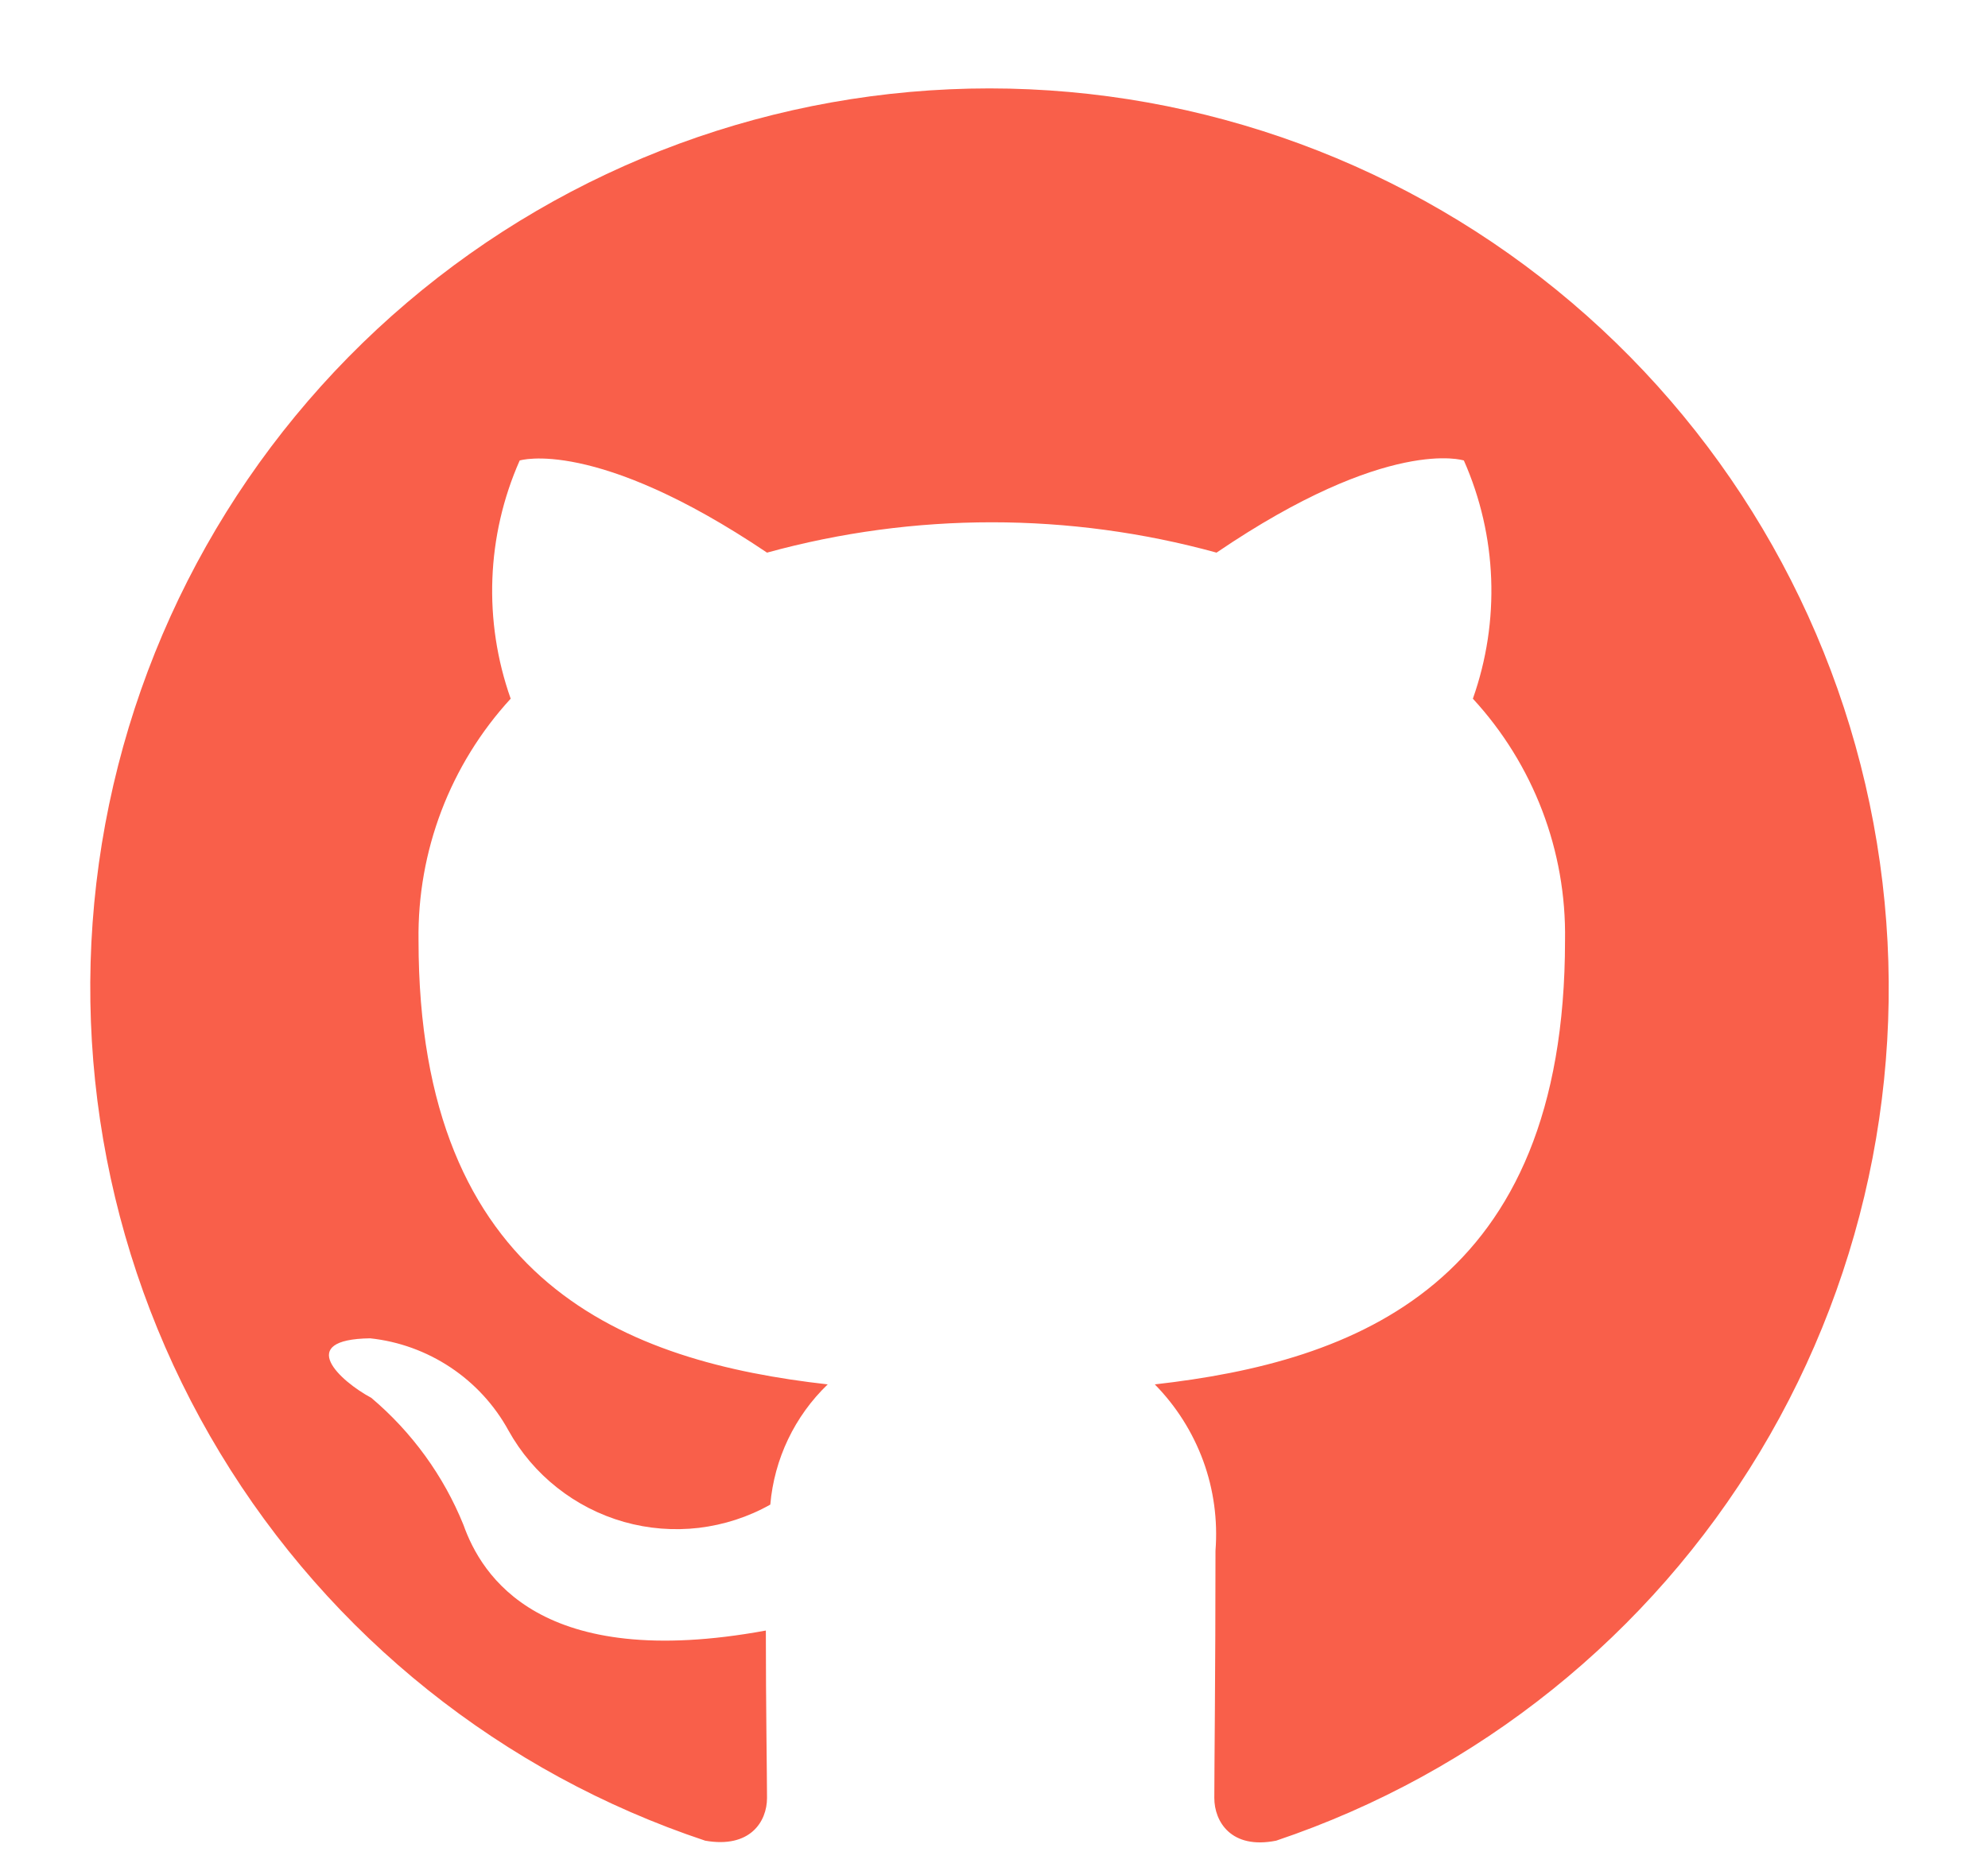 <svg width="17" height="16" viewBox="0 0 17 16" fill="none" xmlns="http://www.w3.org/2000/svg">
<path d="M8.462 0.756C6.636 0.756 4.869 1.406 3.479 2.589C2.088 3.772 1.164 5.412 0.871 7.214C0.579 9.016 0.937 10.864 1.882 12.426C2.827 13.989 4.298 15.164 6.03 15.741C6.414 15.809 6.559 15.578 6.559 15.376C6.559 15.193 6.549 14.588 6.549 13.944C4.617 14.299 4.117 13.473 3.963 13.04C3.793 12.62 3.522 12.247 3.175 11.954C2.906 11.81 2.521 11.454 3.165 11.445C3.411 11.471 3.647 11.557 3.853 11.694C4.059 11.831 4.229 12.016 4.348 12.233C4.453 12.422 4.594 12.588 4.764 12.722C4.933 12.856 5.128 12.956 5.336 13.015C5.544 13.074 5.762 13.091 5.976 13.066C6.191 13.04 6.399 12.973 6.587 12.867C6.621 12.476 6.795 12.111 7.078 11.839C5.367 11.646 3.579 10.983 3.579 8.042C3.568 7.278 3.85 6.538 4.367 5.975C4.132 5.311 4.159 4.582 4.444 3.938C4.444 3.938 5.088 3.736 6.559 4.726C7.817 4.38 9.145 4.38 10.403 4.726C11.874 3.726 12.518 3.938 12.518 3.938C12.803 4.582 12.83 5.311 12.595 5.975C13.113 6.537 13.396 7.277 13.383 8.042C13.383 10.993 11.586 11.646 9.875 11.839C10.058 12.025 10.199 12.248 10.289 12.493C10.379 12.739 10.414 13.001 10.394 13.261C10.394 14.29 10.384 15.116 10.384 15.376C10.384 15.578 10.528 15.818 10.913 15.741C12.642 15.159 14.108 13.981 15.049 12.418C15.99 10.855 16.345 9.008 16.05 7.208C15.756 5.407 14.831 3.77 13.441 2.588C12.051 1.406 10.286 0.757 8.462 0.756Z" fill="#F95F4A"/>
</svg>
